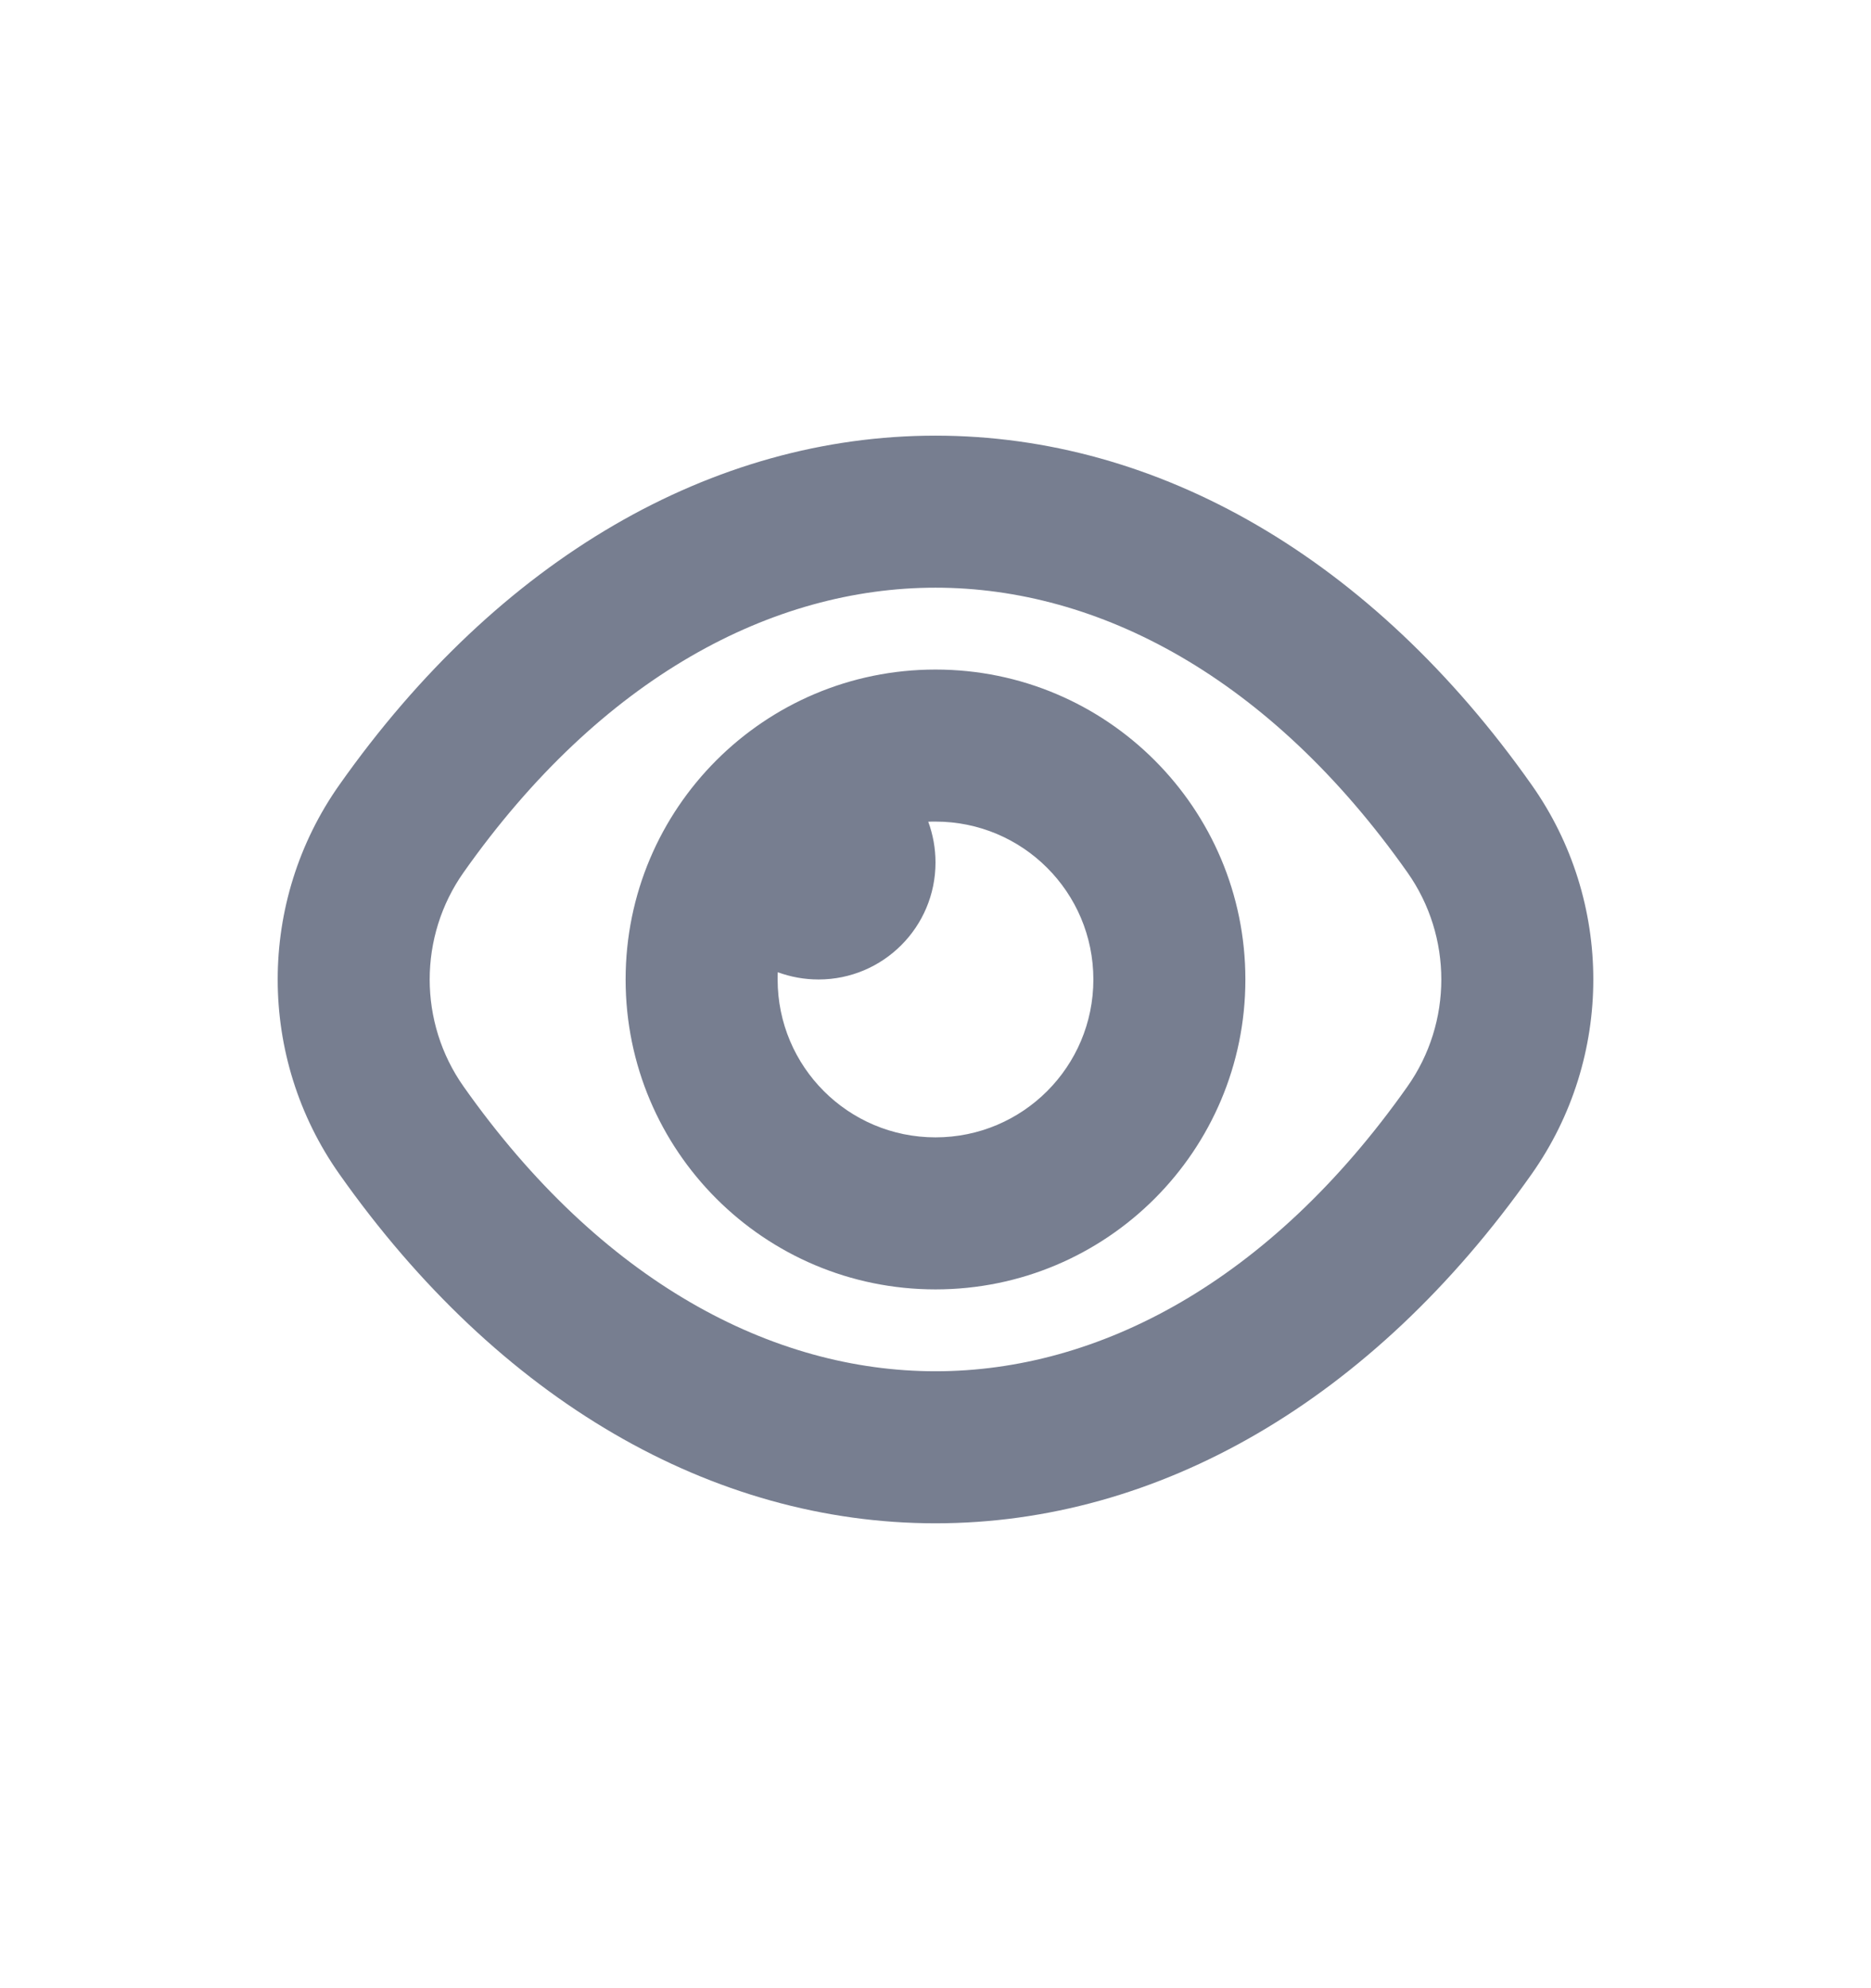 <svg width="16" height="17" viewBox="0 0 16 17" fill="none" xmlns="http://www.w3.org/2000/svg">
<g id="eye">
<path id="Icon" fill-rule="evenodd" clip-rule="evenodd" d="M3.964 7.46C5.145 5.785 6.61 5.025 8 5.025C9.39 5.025 10.855 5.785 12.036 7.46C12.422 8.007 12.422 8.743 12.036 9.29C10.855 10.965 9.39 11.725 8 11.725C6.61 11.725 5.145 10.965 3.964 9.29C3.578 8.743 3.578 8.007 3.964 7.46ZM13.098 6.711C11.731 4.772 9.903 3.725 8 3.725C6.097 3.725 4.269 4.772 2.902 6.711C2.199 7.707 2.199 9.043 2.902 10.039C4.269 11.978 6.097 13.025 8 13.025C9.903 13.025 11.731 11.978 13.098 10.039C13.801 9.043 13.801 7.707 13.098 6.711ZM7.938 7.026C7.958 7.025 7.979 7.025 8 7.025C8.746 7.025 9.35 7.629 9.35 8.375C9.35 9.121 8.746 9.725 8 9.725C7.254 9.725 6.65 9.121 6.65 8.375C6.65 8.354 6.65 8.333 6.651 8.313C6.76 8.353 6.877 8.375 7 8.375C7.552 8.375 8 7.927 8 7.375C8 7.252 7.978 7.135 7.938 7.026ZM8 5.725C6.536 5.725 5.35 6.911 5.35 8.375C5.35 9.839 6.536 11.025 8 11.025C9.464 11.025 10.65 9.839 10.65 8.375C10.65 6.911 9.464 5.725 8 5.725Z" fill="#777E90"/>
</g>
</svg>
